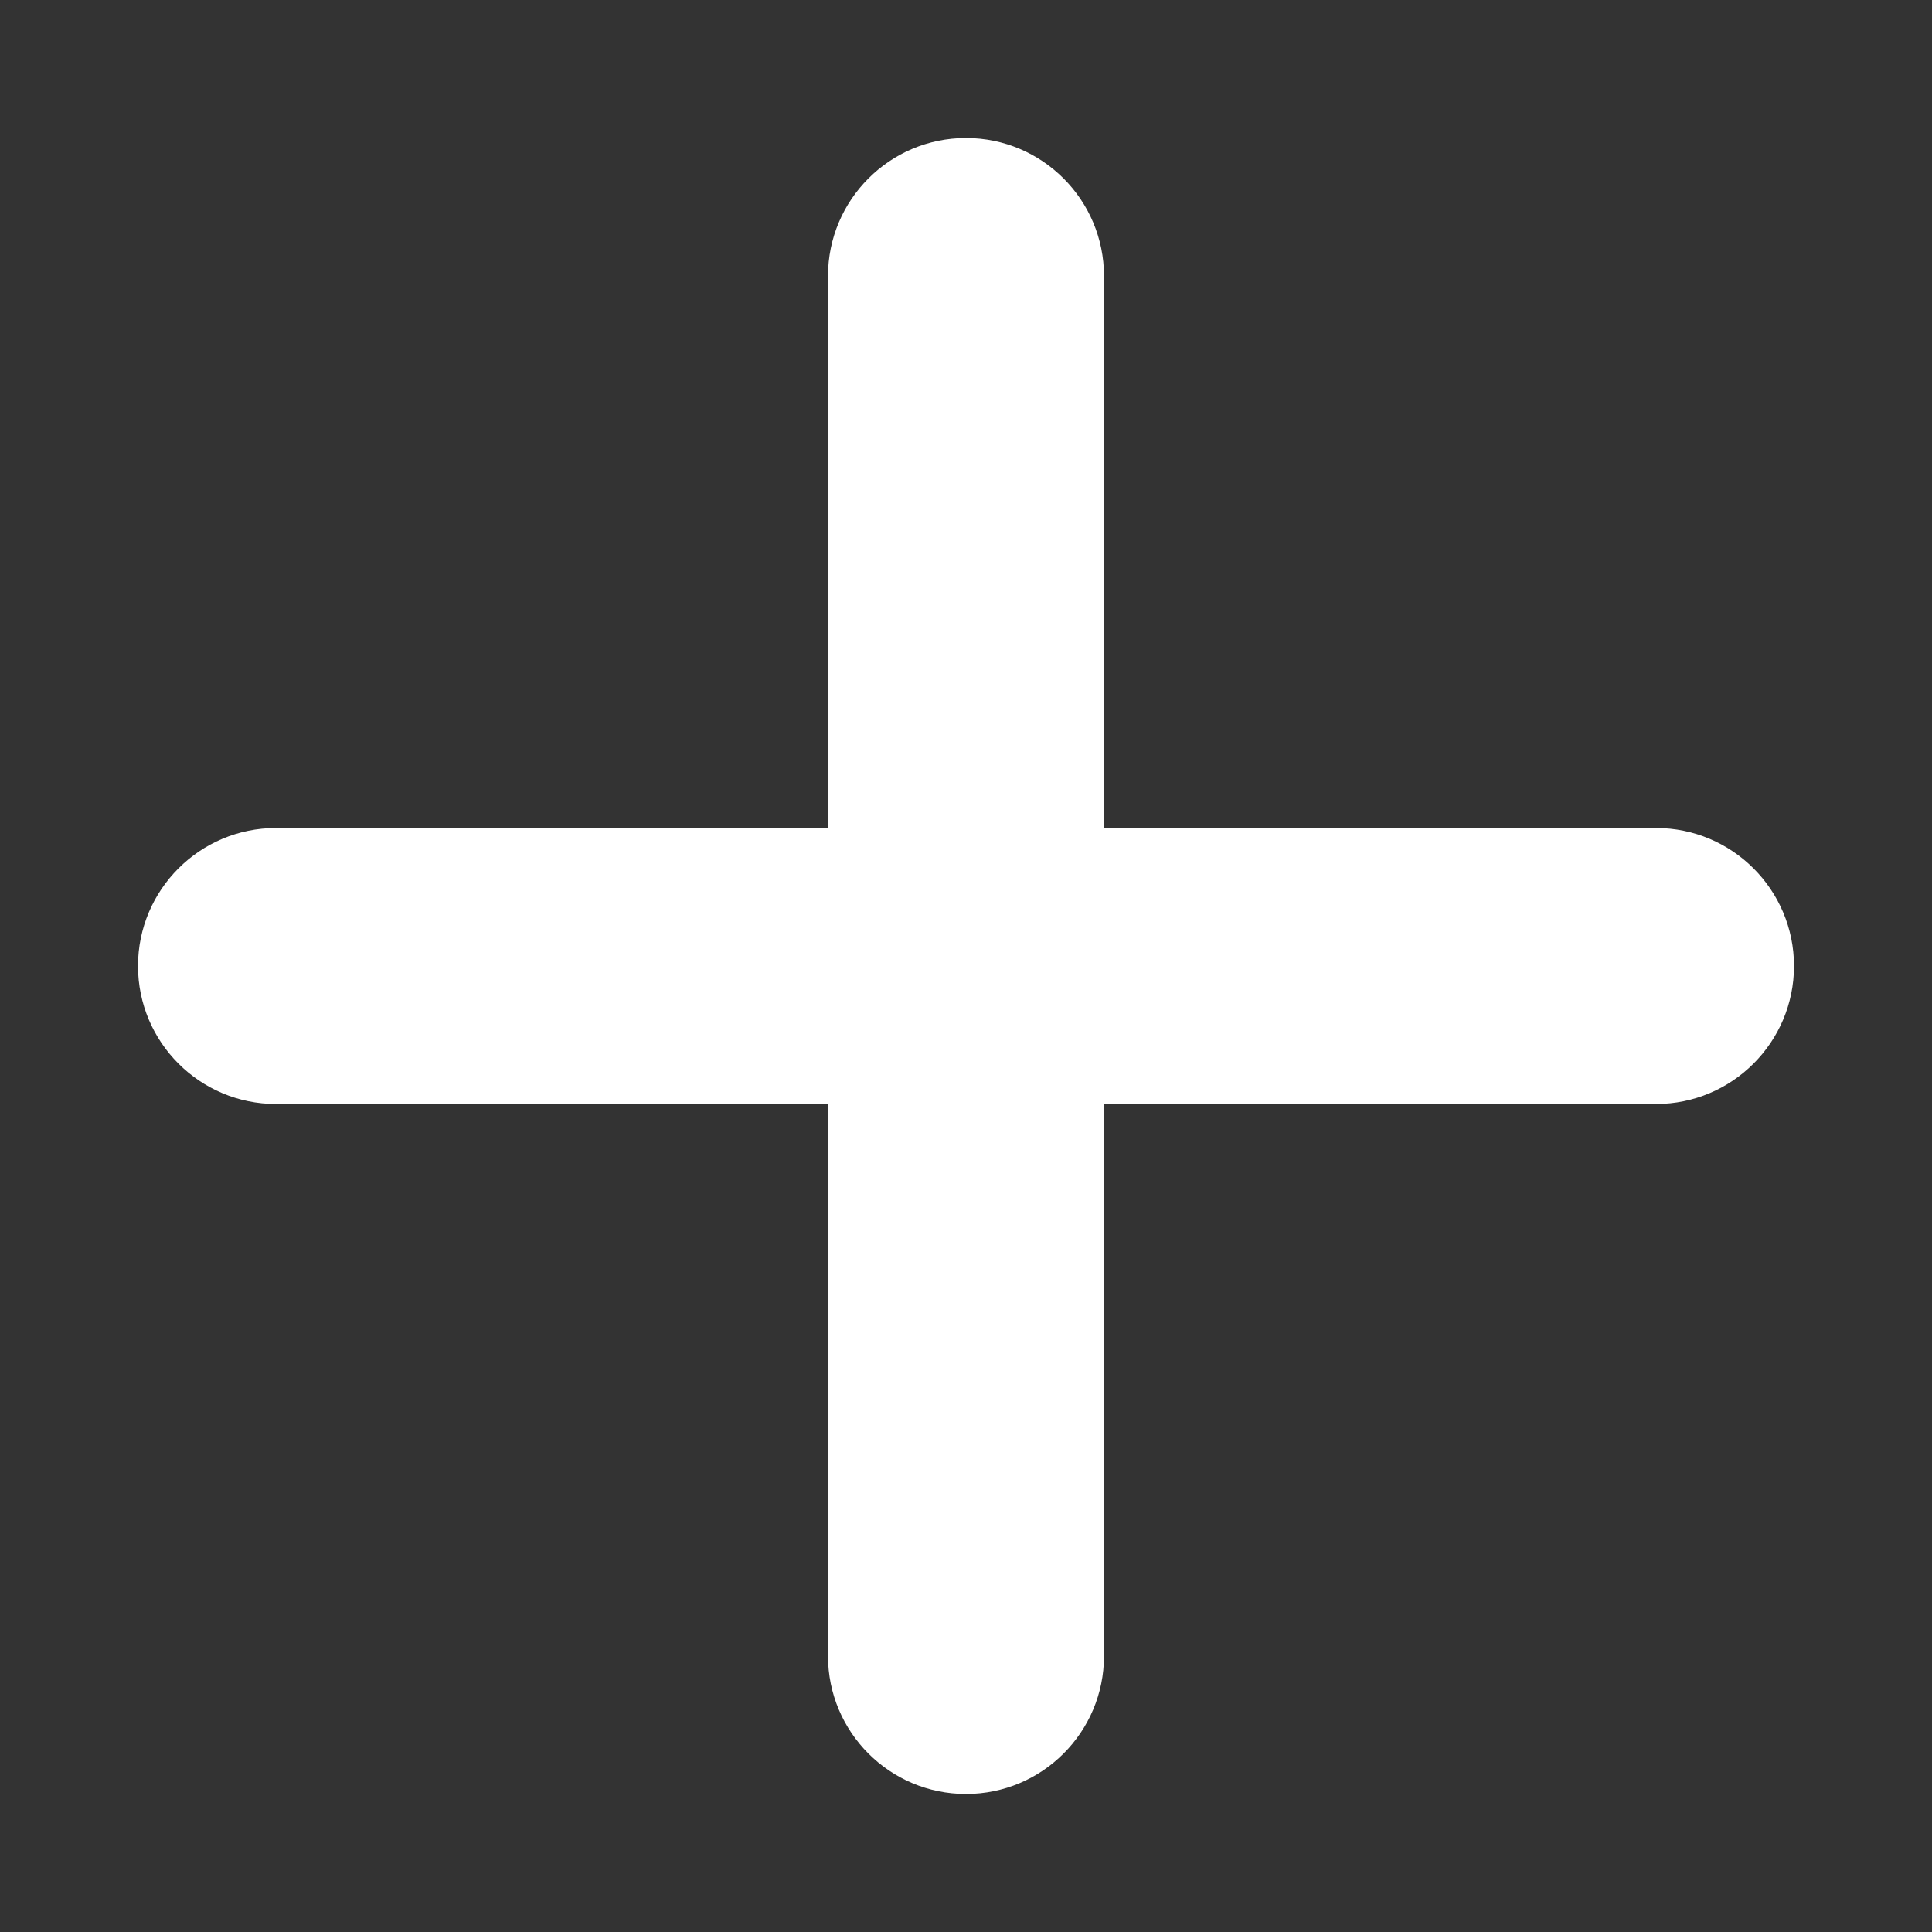 <svg width="14" height="14" viewBox="0 0 14 14" fill="none" xmlns="http://www.w3.org/2000/svg">
<rect x="0" y="0" width="14" height="14" fill="#333333" stroke="none"/>
<path fill-rule="evenodd" clip-rule="evenodd" d="M7 13C6.448 13 6 12.552 6 12L6 2C6 1.448 6.448 1 7 1C7.552 1 8 1.448 8 2L8 12C8 12.552 7.552 13 7 13Z" fill="white"/>
<path fill-rule="evenodd" clip-rule="evenodd" d="M13 7C13 7.552 12.552 8 12 8H2C1.448 8 1 7.552 1 7C1 6.448 1.448 6 2 6H12C12.552 6 13 6.448 13 7Z" fill="white"/>
</svg>
